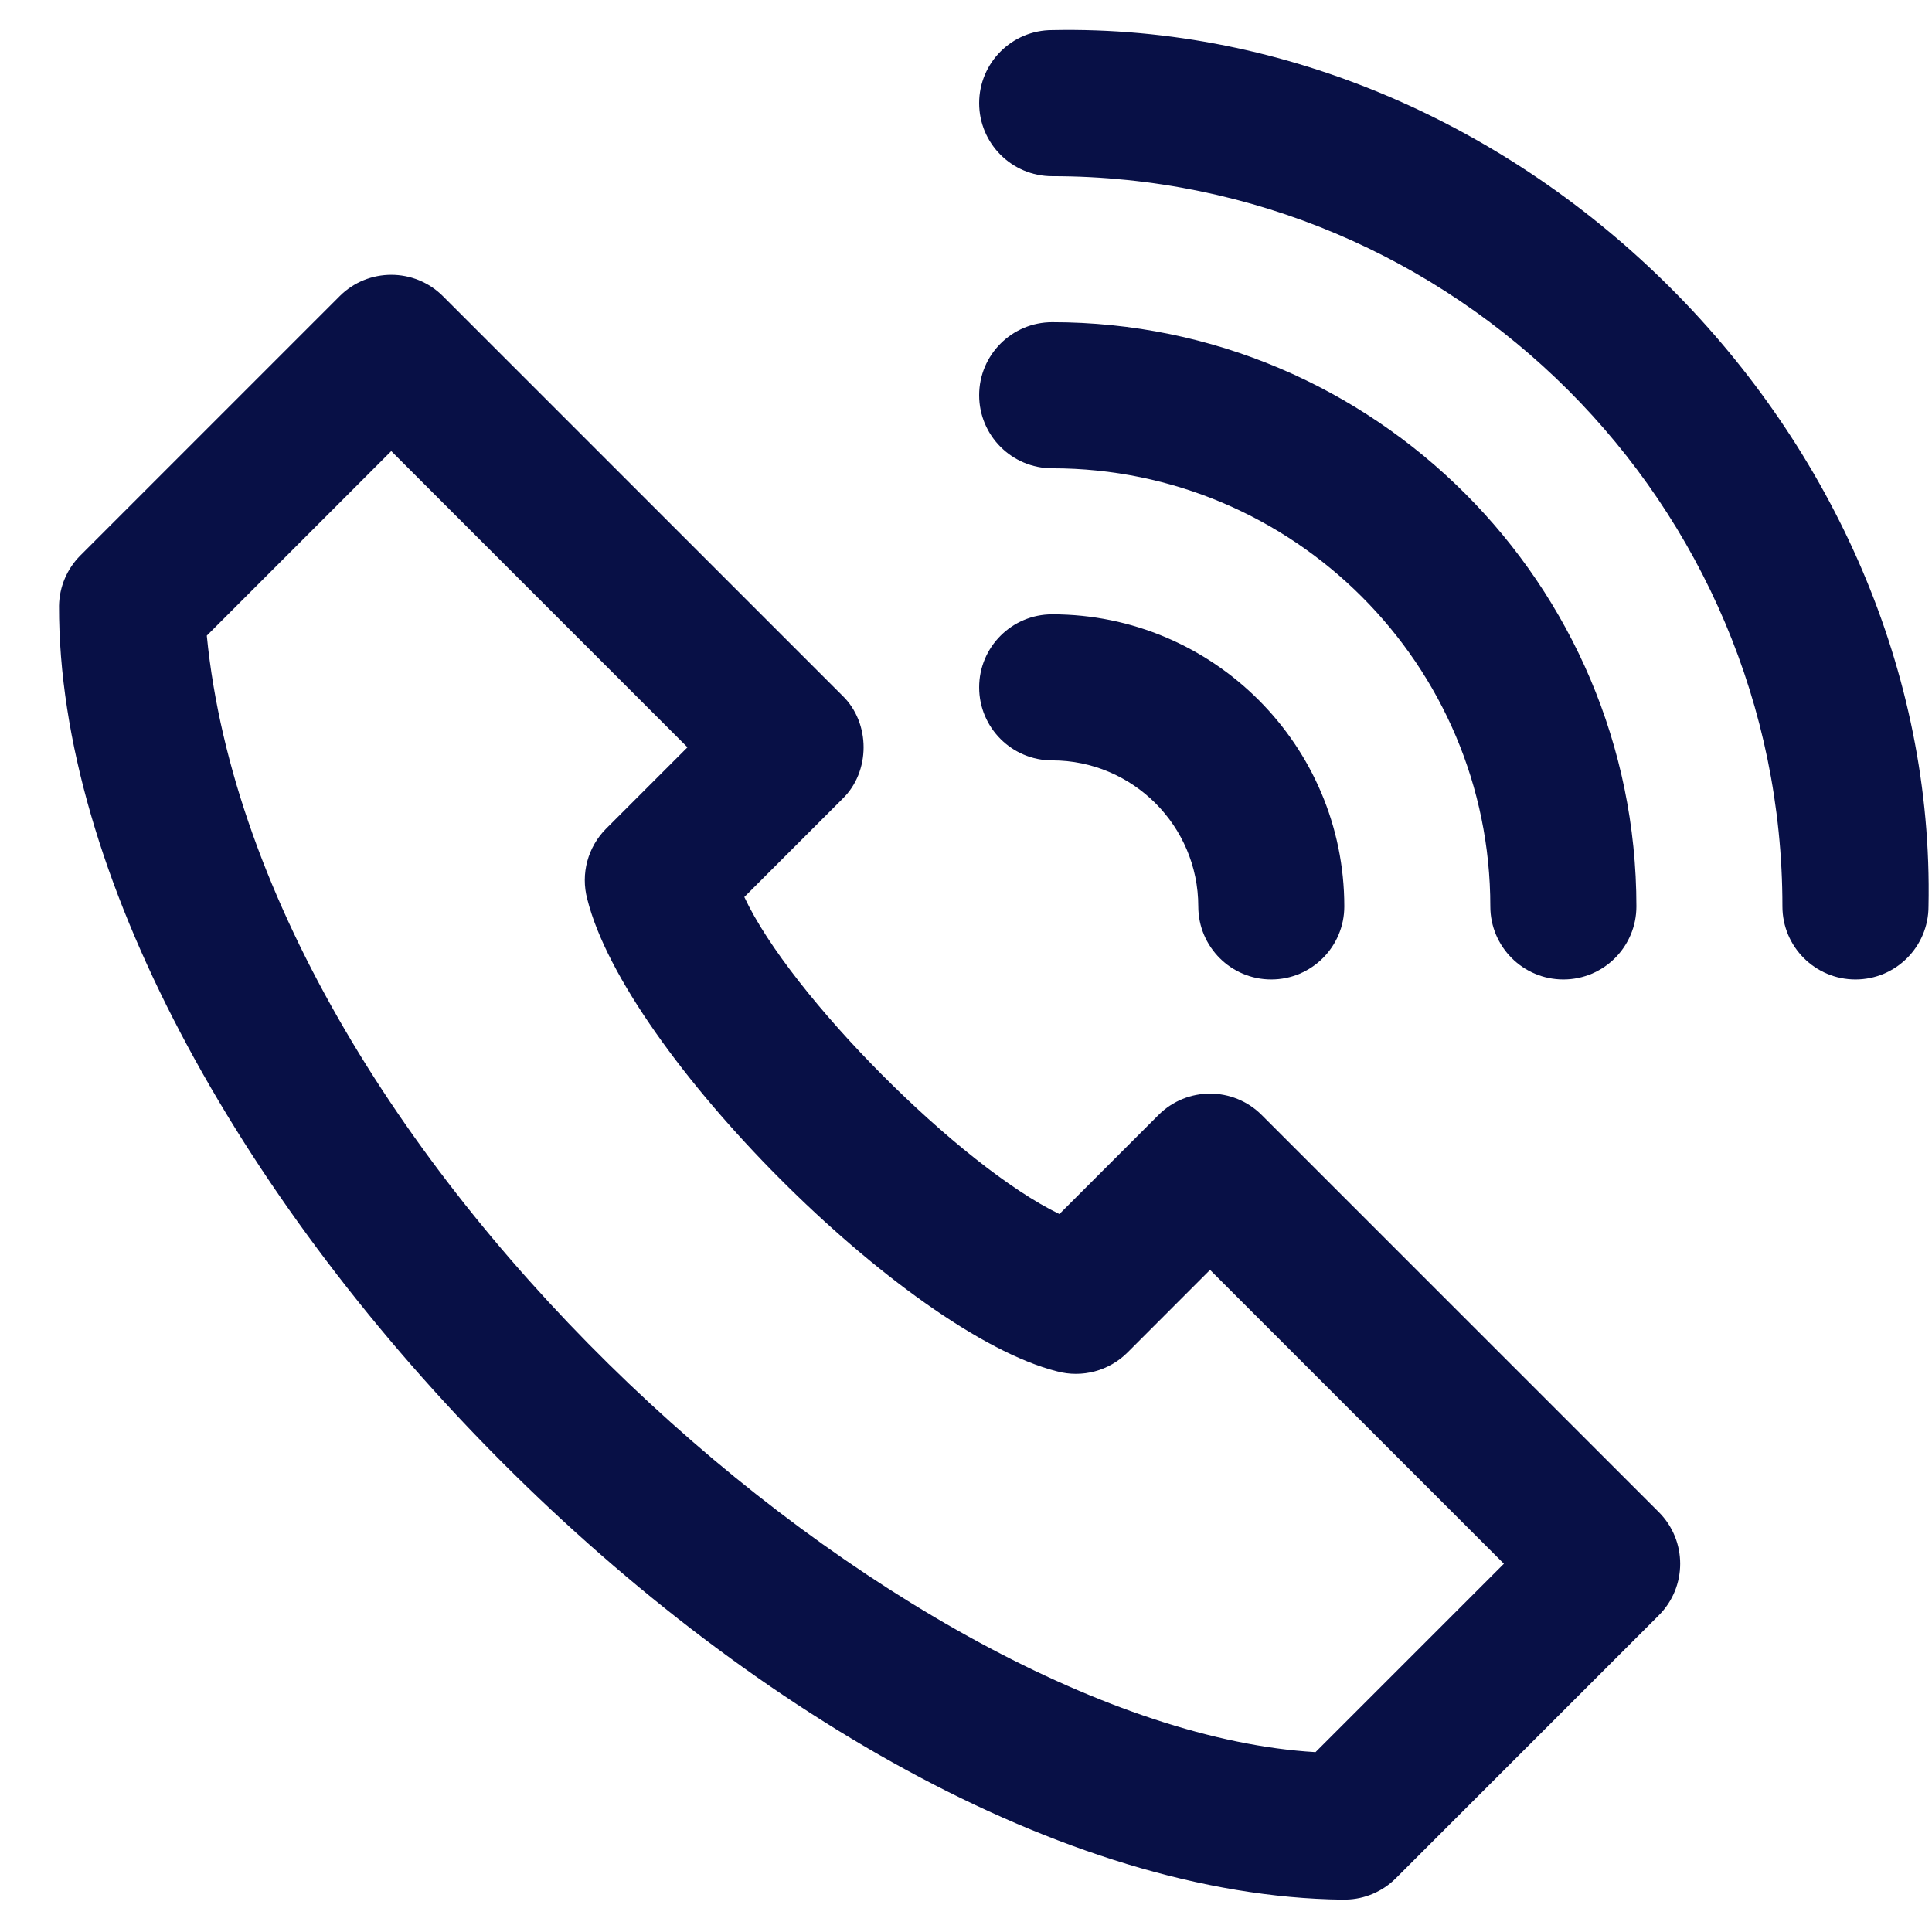 <svg width="31" height="31" viewBox="0 0 31 31" fill="none" xmlns="http://www.w3.org/2000/svg">
<g clip-path="url(#clip0_103_3022)">
<path d="M29.772 15.716C29.125 15.716 28.6 15.191 28.6 14.544C28.6 8.083 23.344 2.827 16.883 2.827C16.236 2.827 15.711 2.302 15.711 1.655C15.711 1.008 16.236 0.483 16.883 0.483C24.441 0.327 31.1 6.986 30.944 14.544C30.944 15.191 30.419 15.716 29.772 15.716ZM21.57 14.544C21.57 11.96 19.467 9.857 16.883 9.857C16.236 9.857 15.711 10.382 15.711 11.029C15.711 11.676 16.236 12.201 16.883 12.201C18.175 12.201 19.227 13.252 19.227 14.544C19.227 15.191 19.751 15.716 20.398 15.716C21.045 15.716 21.57 15.191 21.57 14.544ZM26.257 14.544C26.257 9.376 22.052 5.17 16.883 5.17C16.236 5.17 15.711 5.695 15.711 6.342C15.711 6.989 16.236 7.514 16.883 7.514C20.76 7.514 23.913 10.668 23.913 14.544C23.913 15.191 24.438 15.716 25.085 15.716C25.732 15.716 26.257 15.191 26.257 14.544ZM21.596 30.48C21.897 30.474 22.185 30.351 22.398 30.137L26.616 25.919C27.074 25.462 27.074 24.72 26.616 24.262L20.245 17.891C19.787 17.433 19.045 17.433 18.588 17.891L16.999 19.48C15.409 18.716 12.683 15.979 11.943 14.393L13.517 12.819C13.97 12.383 13.97 11.599 13.517 11.162L7.107 4.752C6.649 4.295 5.907 4.295 5.45 4.752L1.29 8.912C1.075 9.127 0.952 9.417 0.947 9.721C0.929 18.309 12.576 30.373 21.544 30.481C21.569 30.481 21.586 30.48 21.596 30.48ZM6.278 7.238L11.031 11.991L9.727 13.295C9.431 13.591 9.315 14.021 9.423 14.425C10.038 16.899 14.534 21.389 16.96 22.004C17.364 22.113 17.796 21.997 18.092 21.701L19.416 20.376L24.131 25.091L21.108 28.114C14.609 27.733 4.158 18.699 3.318 10.199L6.278 7.238Z" fill="#081046"/>
</g>
<defs>
<clipPath id="clip0_103_3022">
<rect width="30" height="30" fill="#081046" transform="translate(0.947 0.481)"/>
</clipPath>
</defs>
</svg>
